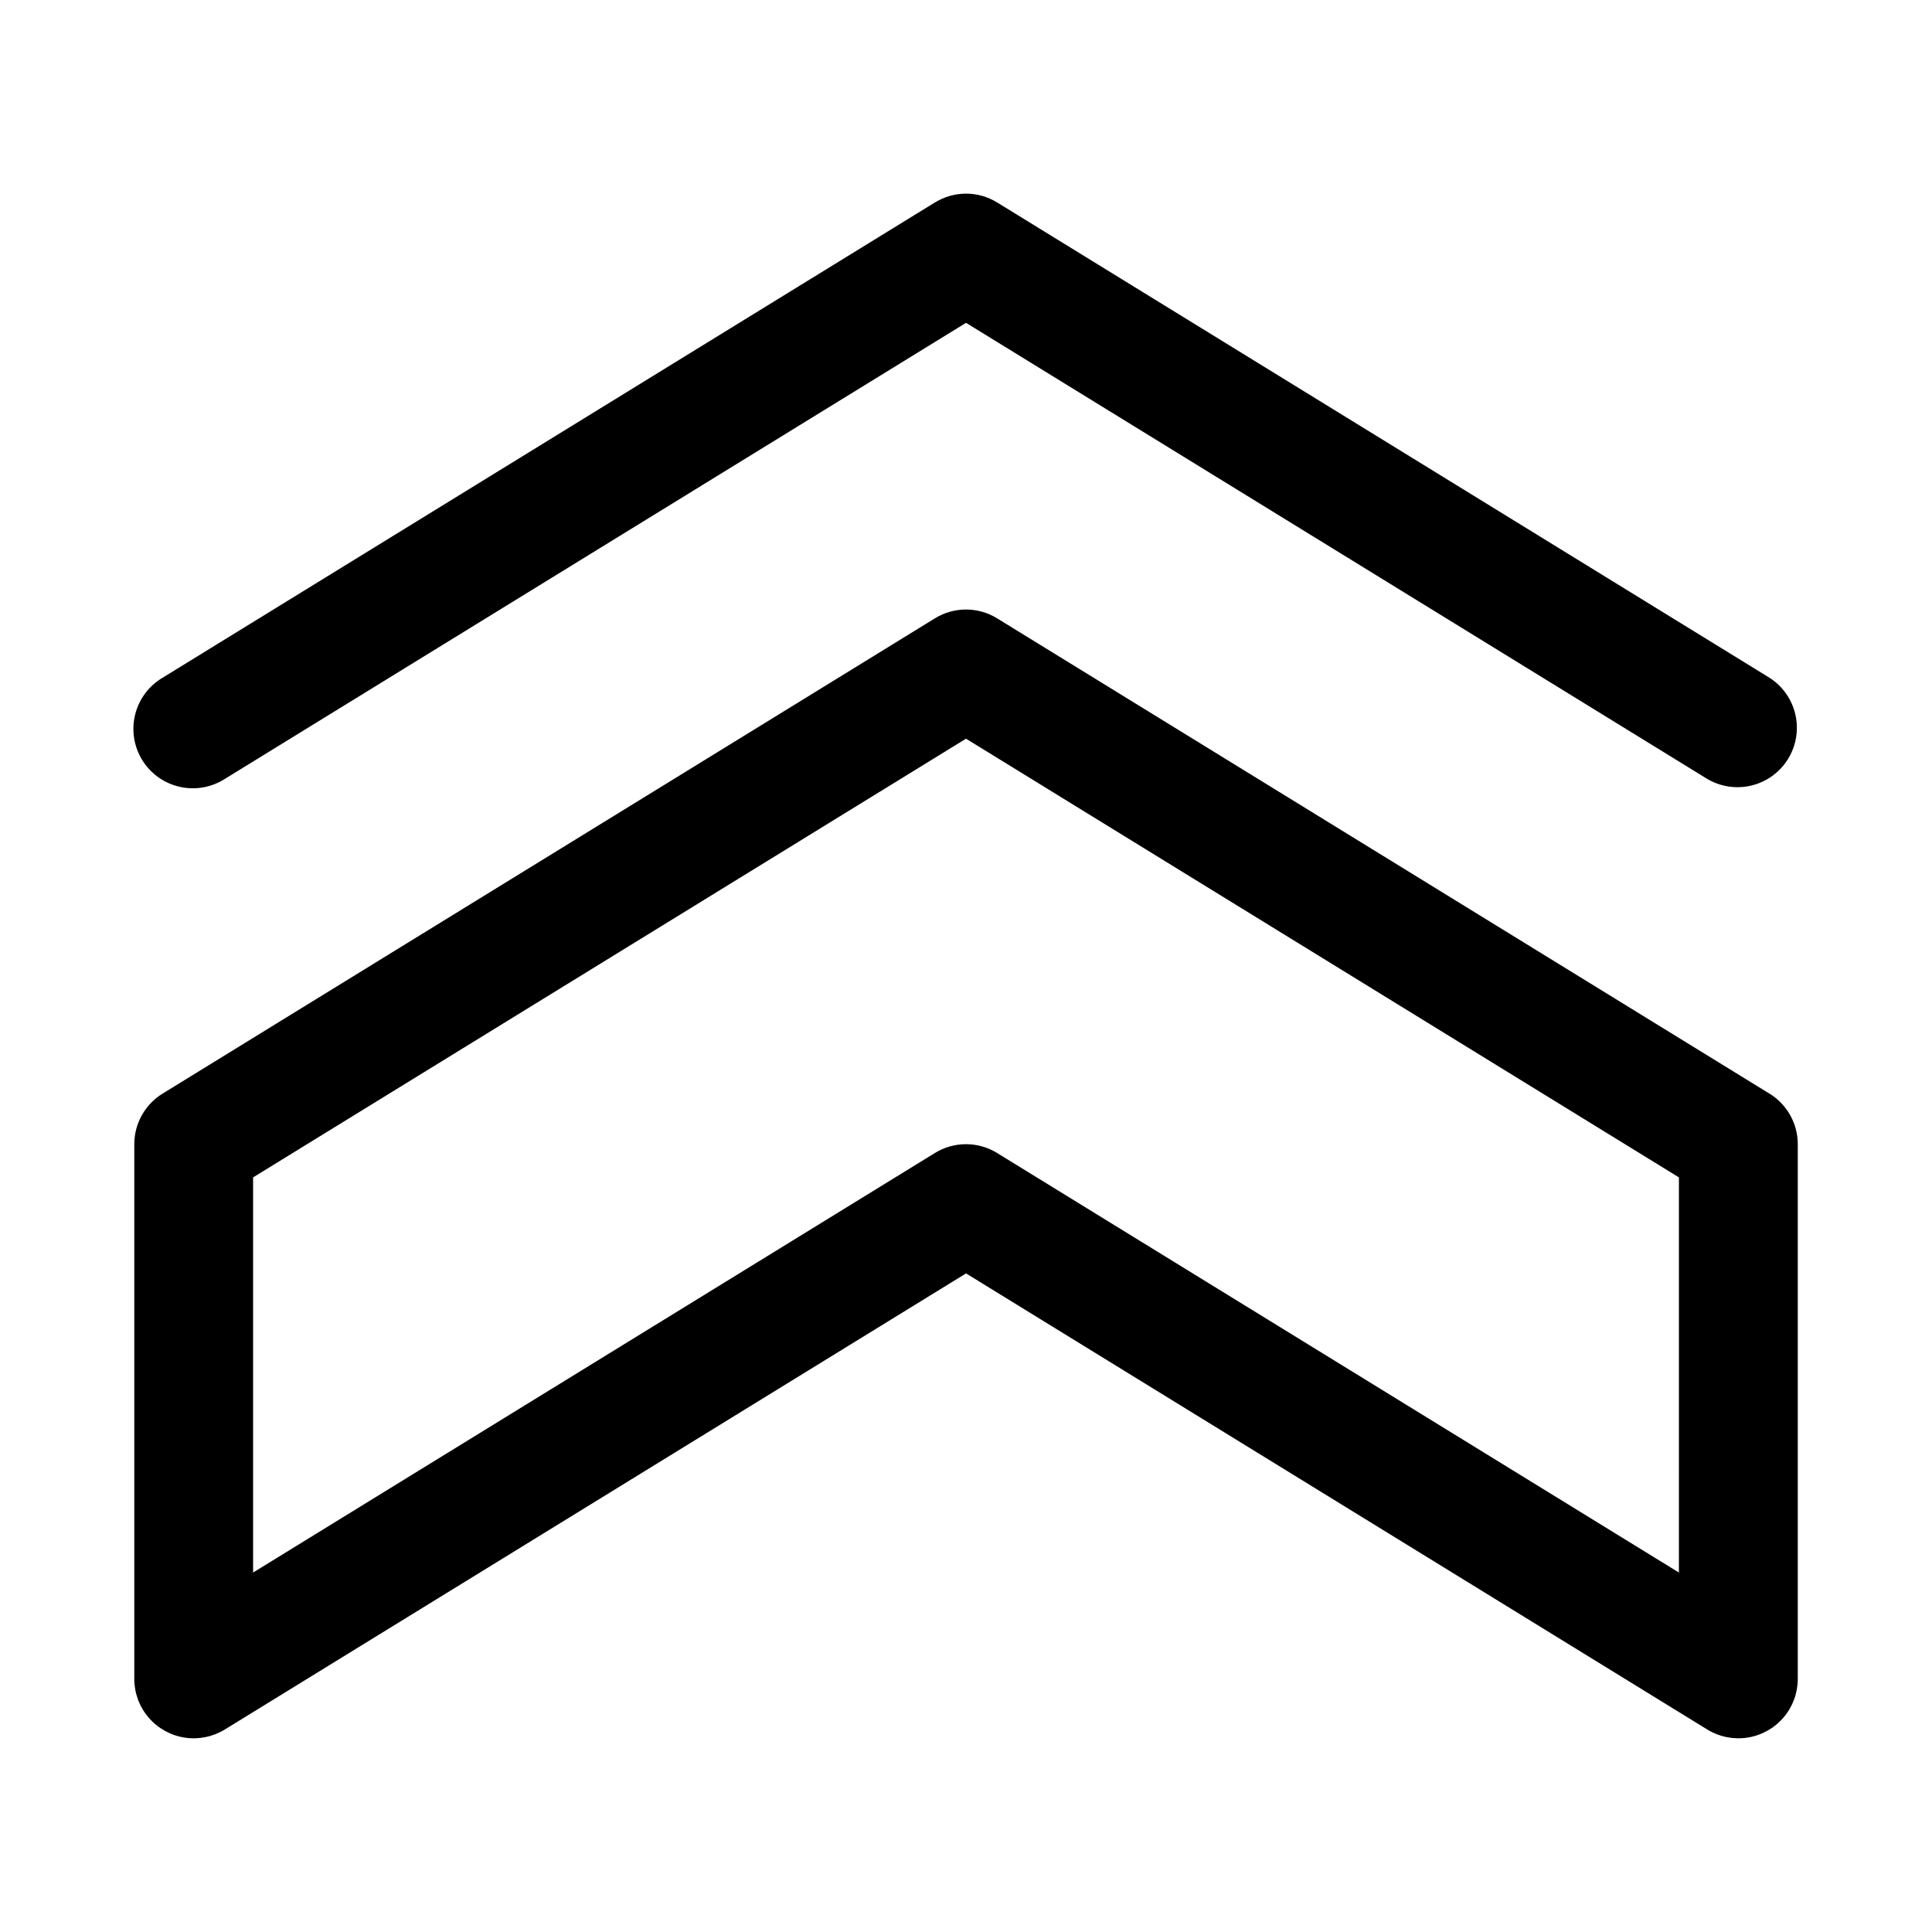<?xml version="1.0" encoding="UTF-8"?>
<!-- Uploaded to: ICON Repo, www.svgrepo.com, Generator: ICON Repo Mixer Tools -->
<svg fill="#000000" width="800px" height="800px" version="1.1" viewBox="144 144 512 512" xmlns="http://www.w3.org/2000/svg">
 <g>
  <path d="m391.75 197.66-204.67 125.95v-0.004c-3.637 2.152-6.254 5.672-7.269 9.77-1.016 4.102-0.34 8.438 1.871 12.035 2.215 3.594 5.781 6.152 9.898 7.094 4.117 0.945 8.438 0.195 11.996-2.082l196.43-120.87 196.43 120.87h-0.004c4.785 2.828 10.707 2.926 15.582 0.254s7.981-7.719 8.168-13.273c0.188-5.559-2.57-10.801-7.254-13.797l-204.67-125.95v0.004c-2.477-1.531-5.336-2.344-8.246-2.344-2.914 0-5.769 0.812-8.25 2.344z"/>
  <path d="m612.92 433.82-204.67-125.95c-2.477-1.531-5.336-2.34-8.246-2.34-2.914 0-5.769 0.809-8.25 2.34l-204.67 125.95c-4.656 2.863-7.496 7.938-7.496 13.406v141.7c0 3.754 1.34 7.379 3.777 10.23 2.441 2.852 5.816 4.738 9.523 5.32 3.703 0.582 7.496-0.176 10.691-2.141l196.43-120.87 196.43 120.87h-0.004c3.195 1.965 6.988 2.723 10.695 2.141 3.703-0.582 7.082-2.469 9.52-5.32s3.777-6.477 3.777-10.23v-141.7c0-5.469-2.836-10.543-7.496-13.406zm-23.992 126.92-180.68-111.18c-2.481-1.527-5.336-2.34-8.246-2.34-2.914 0-5.769 0.812-8.25 2.34l-180.68 111.18v-104.72l188.93-116.26 188.93 116.26z"/>
 </g>
</svg>